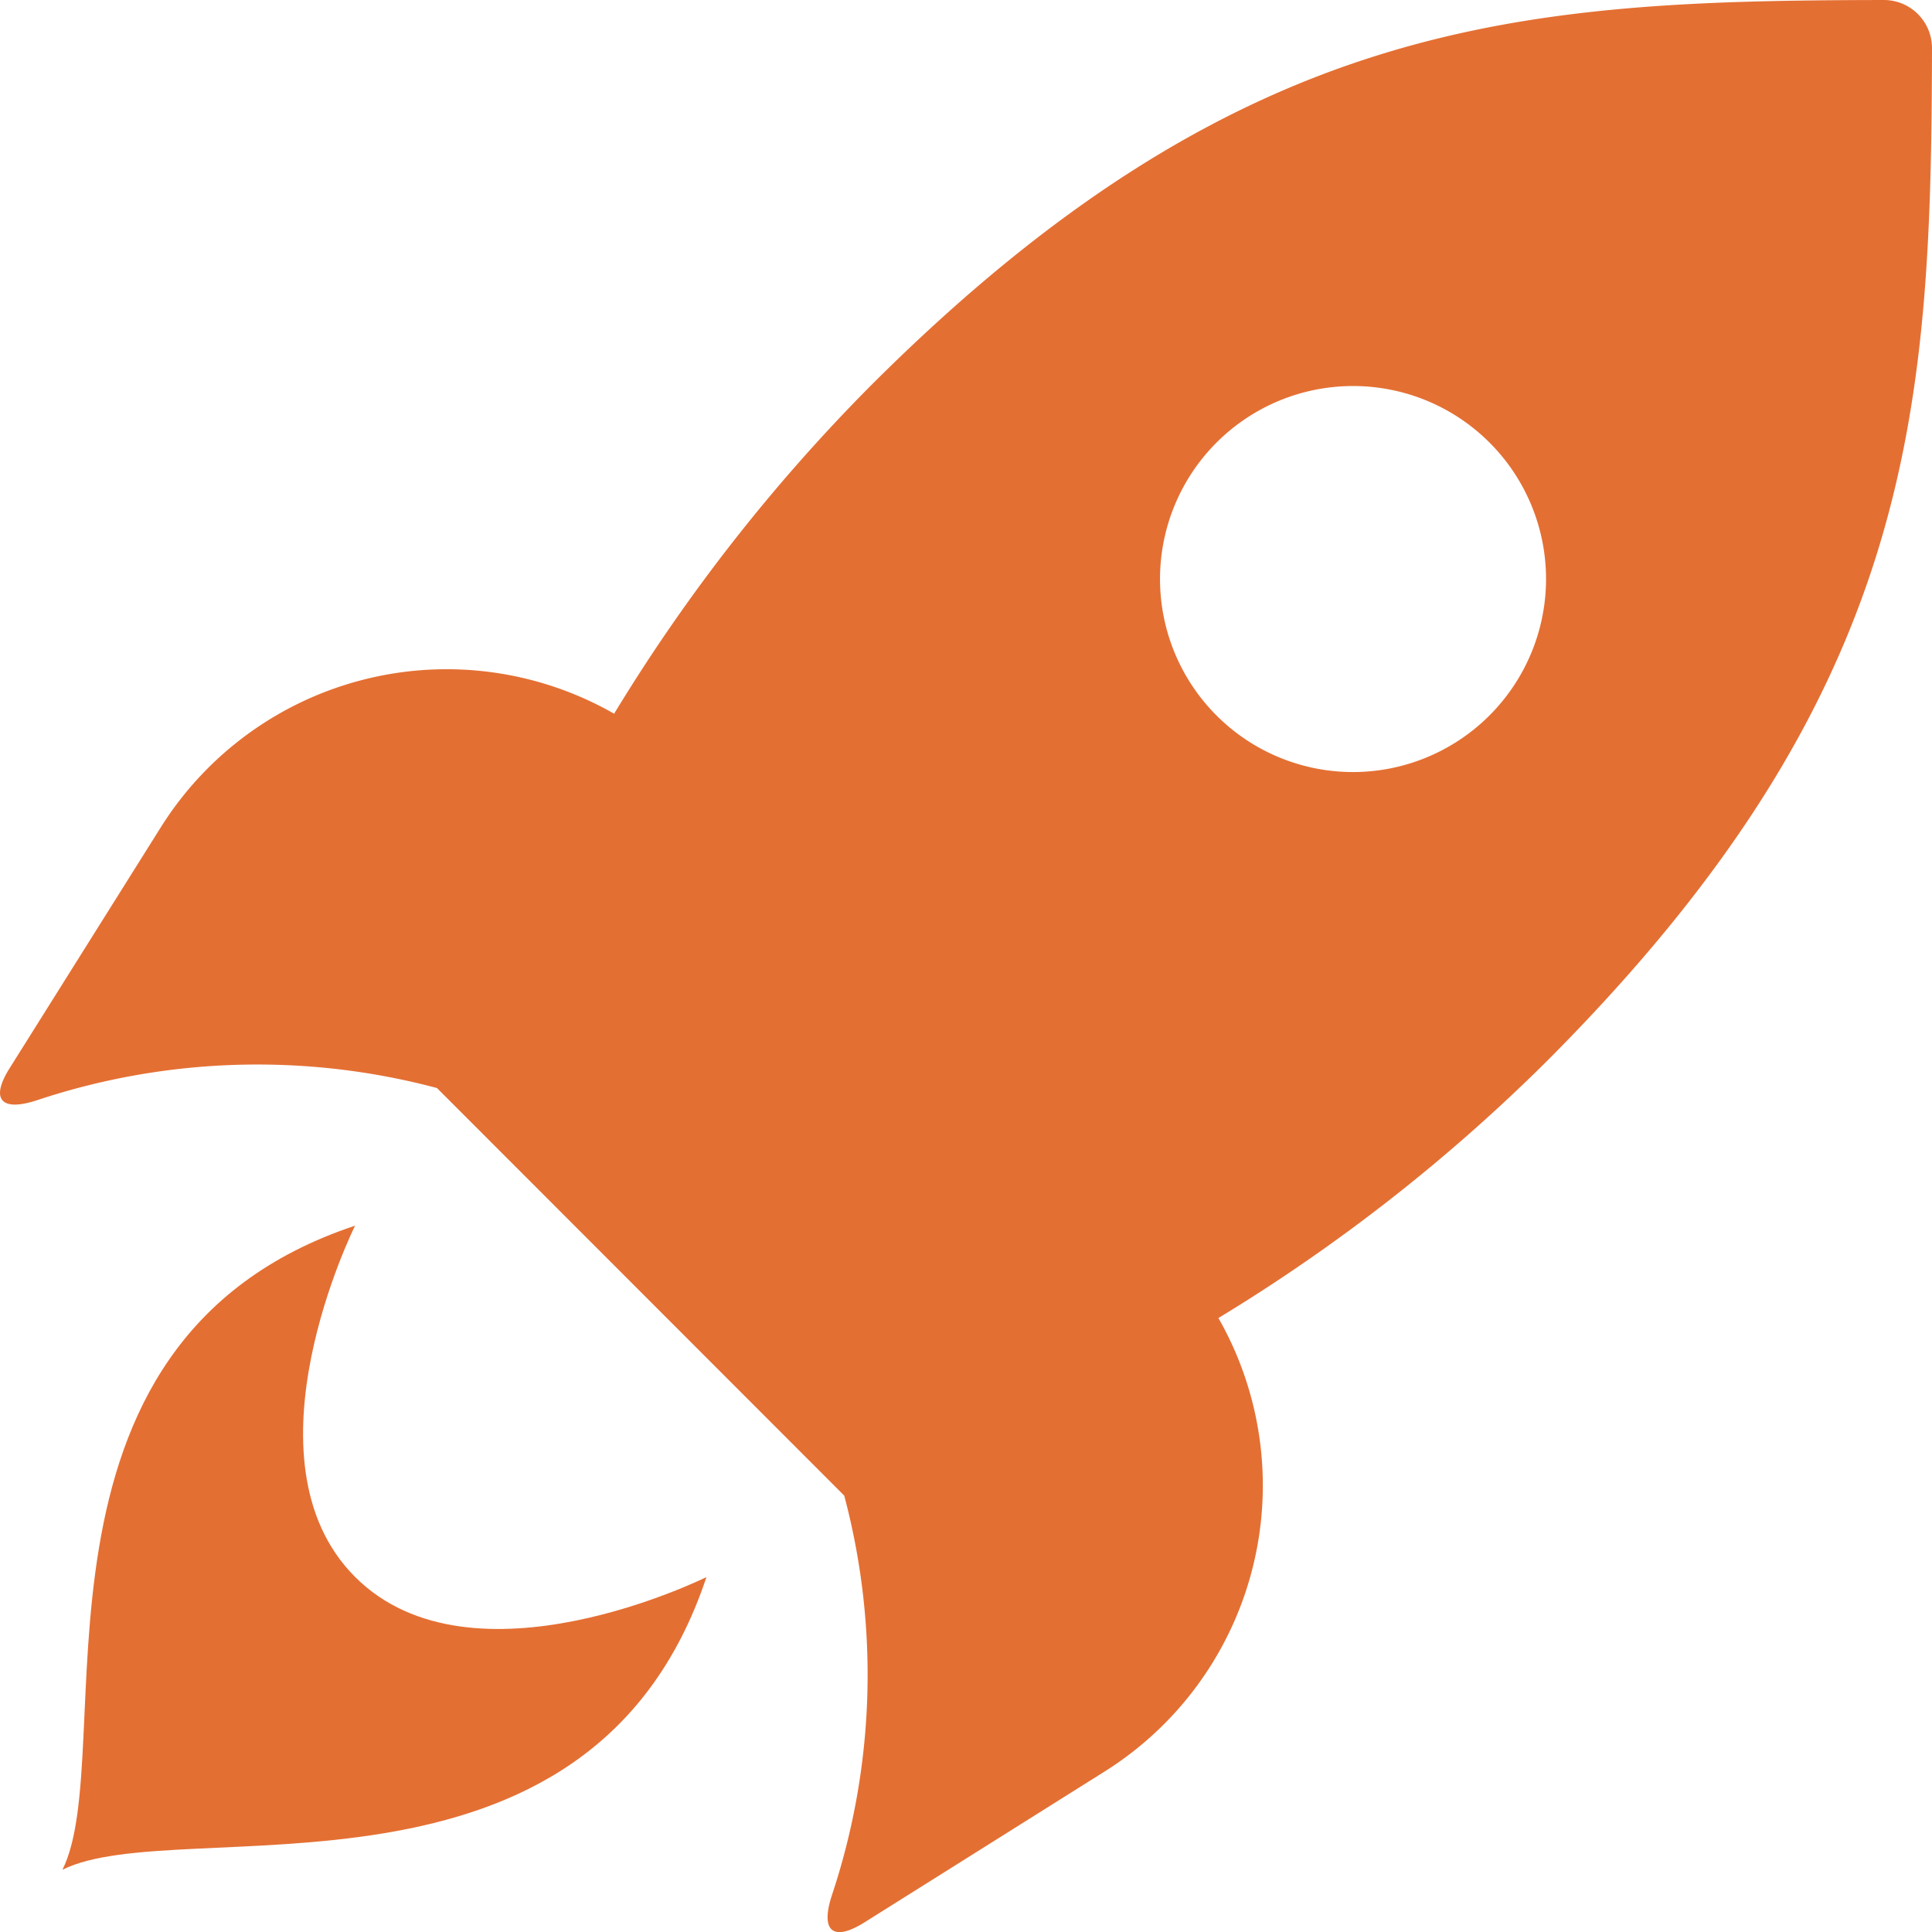 <?xml version="1.0" encoding="UTF-8"?> <svg xmlns="http://www.w3.org/2000/svg" width="49.998" height="50" viewBox="0 0 49.998 50"><defs><style> .cls-1{fill:#e46f33} </style></defs><g id="icon-rocket" transform="translate(-4.99 -6.009)"><path id="Path_4494" data-name="Path 4494" class="cls-1" d="M54.988 7.257a1.245 1.245 0 0 0-1.245-1.248c-9.376.017-16.654.419-26.229 9.99a45.66 45.66 0 0 0-6.631 8.48A8.735 8.735 0 0 0 9.163 27.4l-3.919 6.245c-.517.817-.224 1.14.7.838a18.057 18.057 0 0 1 10.354-.317l10.54 10.548a18.07 18.07 0 0 1-.321 10.347c-.3.919.024 1.209.84.7l6.243-3.922a8.74 8.74 0 0 0 2.921-11.721 45.571 45.571 0 0 0 8.483-6.631c9.563-9.574 9.963-16.853 9.984-26.23zM40 25.989a4.995 4.995 0 1 1 5-4.995 5 5 0 0 1-5 4.995z"></path><path id="Path_4495" data-name="Path 4495" class="cls-1" d="M13.242 28.422c-3.028-3.031 0-9.09 0-9.09C4.155 22.358 7.183 32.967 5.669 36c3.028-1.514 13.637 1.514 16.666-7.573 0-.005-6.064 3.026-9.093-.005z" transform="translate(.937 18.396)"></path></g></svg>